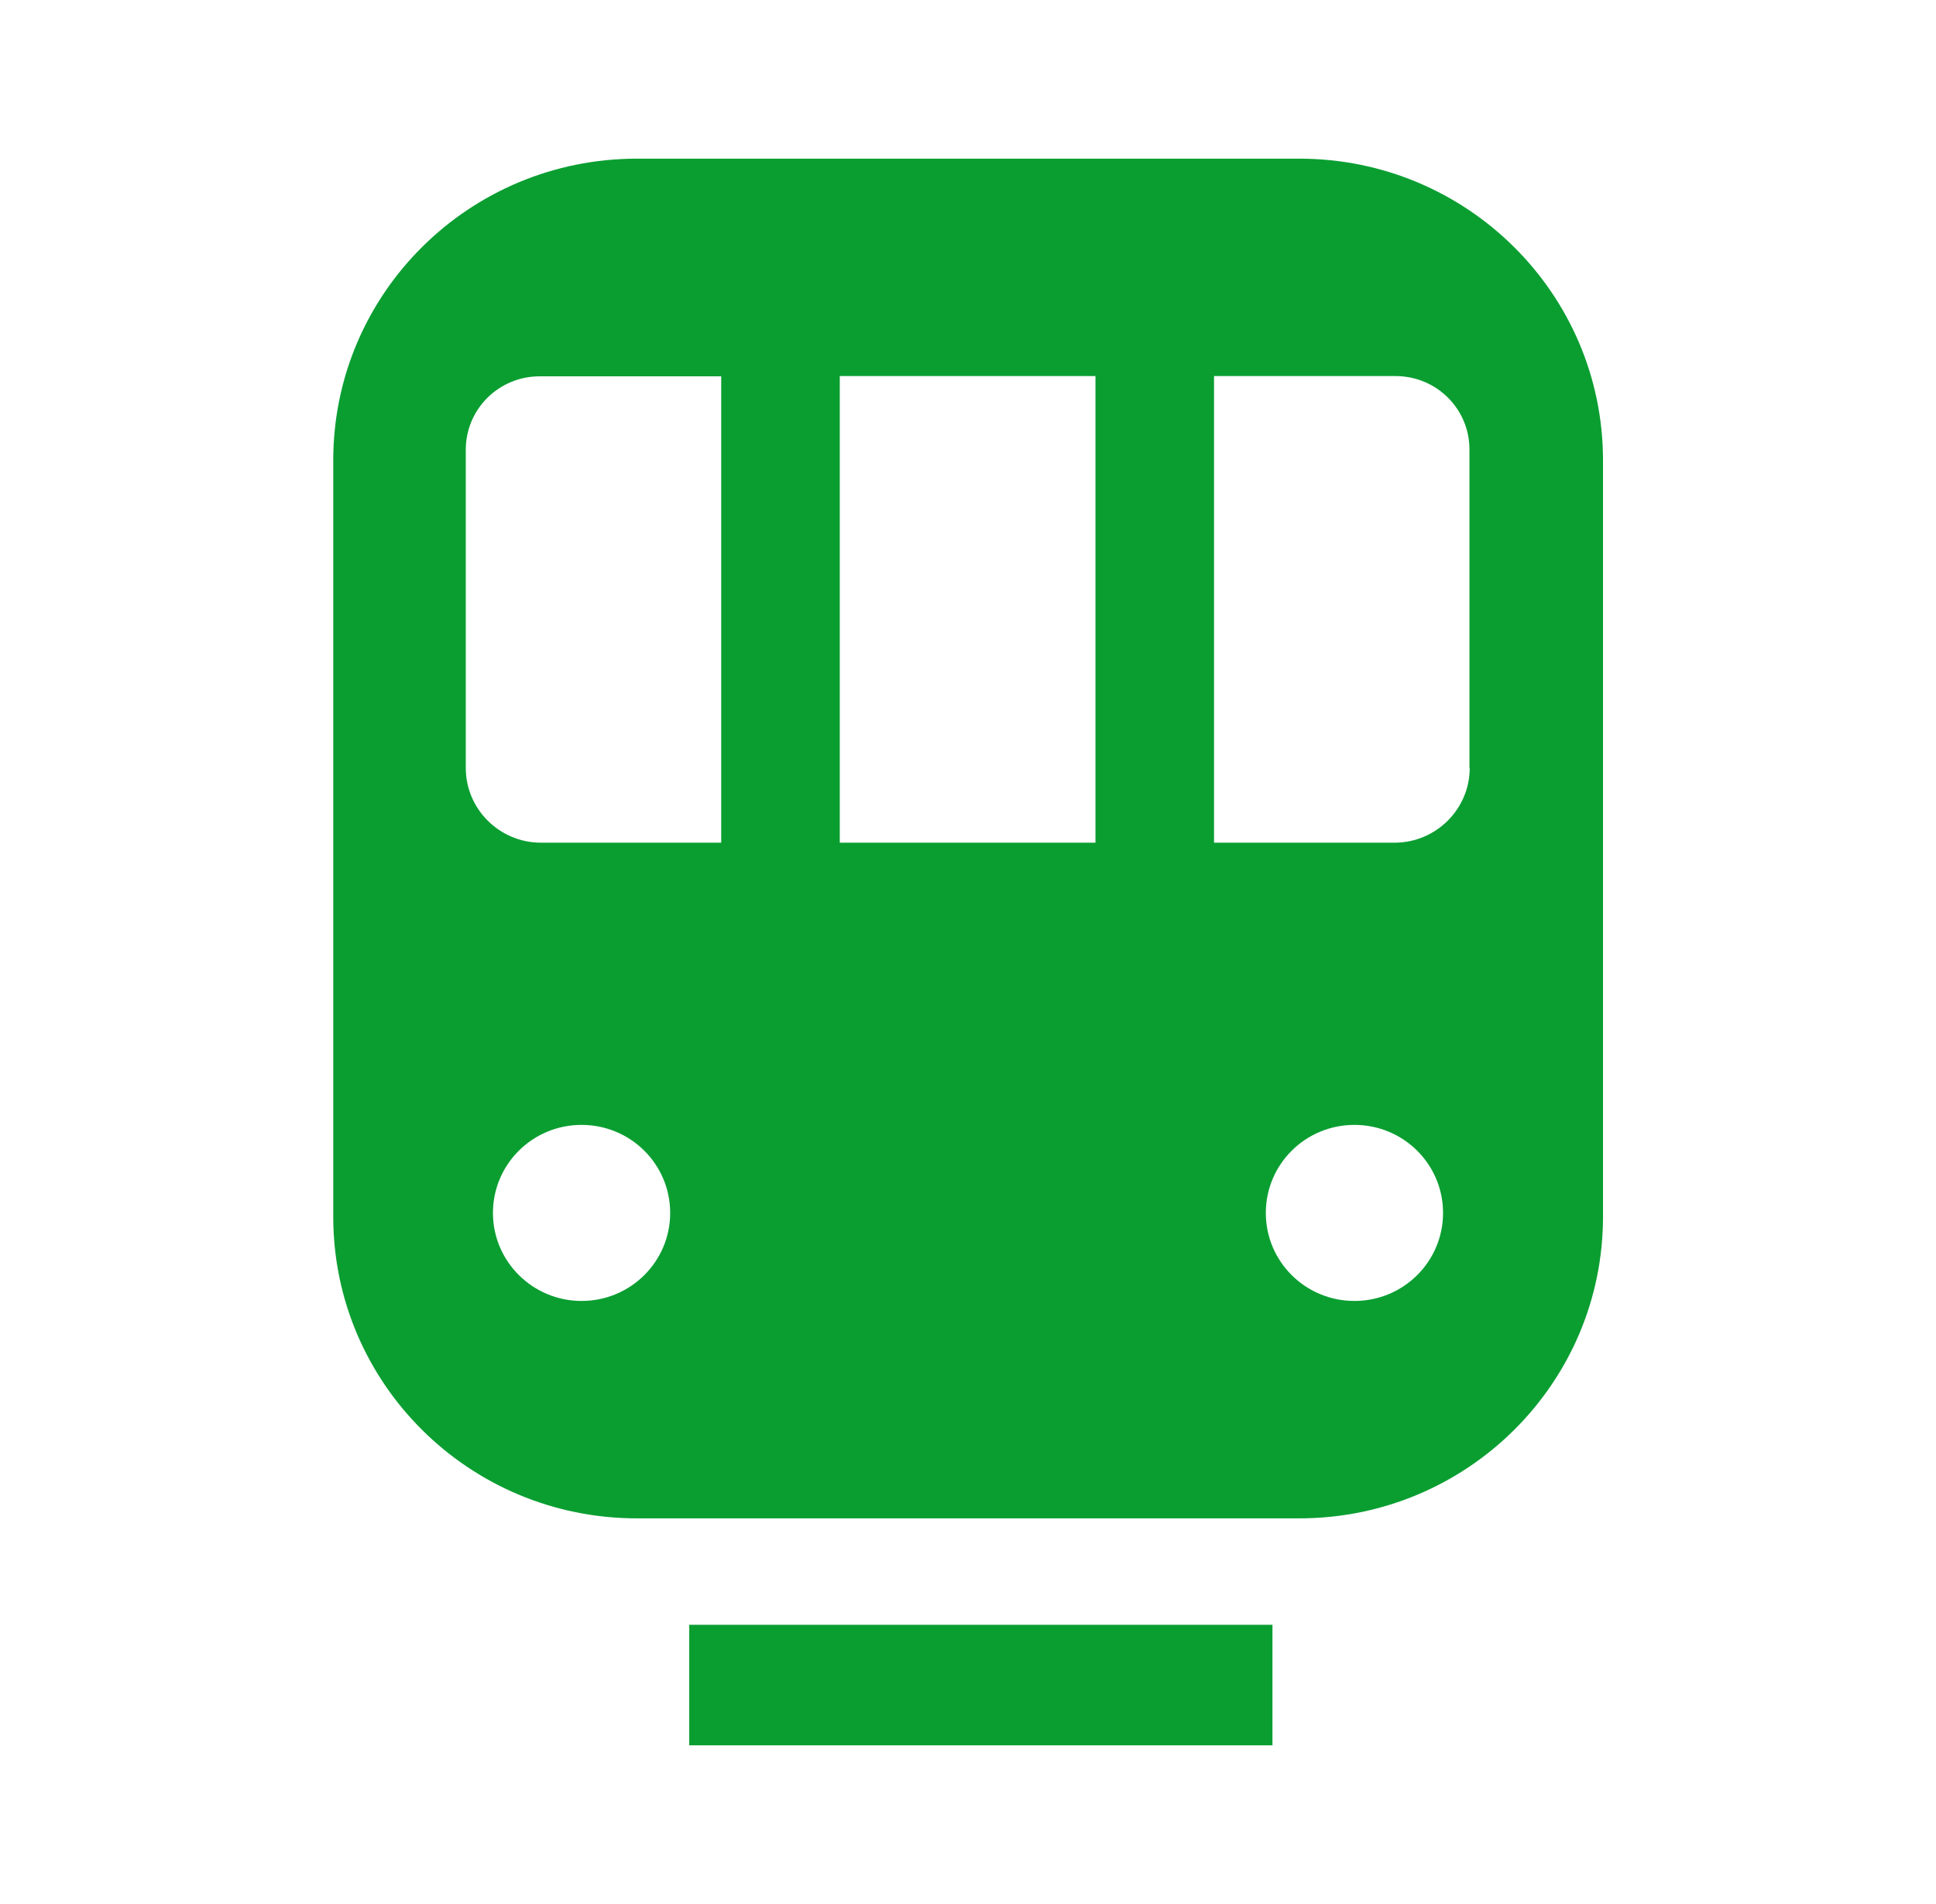 <svg width="61" height="60" viewBox="0 0 61 60" fill="none" xmlns="http://www.w3.org/2000/svg">
<g clip-path="url(#clip0_938_18662)">
<path d="M40.932 5H20.068C14.78 5 10.5 9.252 10.5 14.506V38.341C10.5 43.587 14.78 47.847 20.068 47.847H40.94C46.22 47.847 50.508 43.595 50.508 38.341V14.506C50.508 9.26 46.228 5 40.94 5H40.932ZM18.324 40.996C16.788 40.996 15.532 39.756 15.532 38.222C15.532 36.688 16.78 35.448 18.324 35.448C19.868 35.448 21.116 36.688 21.116 38.222C21.116 39.756 19.868 40.996 18.324 40.996ZM22.732 26.555H17.044C15.74 26.555 14.676 25.497 14.676 24.202V14.172C14.676 12.892 15.716 11.859 17.004 11.859H22.724V26.562L22.732 26.555ZM34.516 26.555H26.46V11.851H34.516V26.555ZM42.676 40.996C41.132 40.996 39.884 39.756 39.884 38.222C39.884 36.688 41.132 35.448 42.676 35.448C44.22 35.448 45.468 36.688 45.468 38.222C45.468 39.756 44.22 40.996 42.676 40.996ZM46.308 24.202C46.308 25.497 45.244 26.555 43.94 26.555H38.252V11.851H43.972C45.26 11.851 46.3 12.884 46.3 14.164V24.194L46.308 24.202Z" fill="#0A9E31"/>
<path d="M40.093 51.201H21.717V55H40.093V51.201Z" fill="#0A9E31"/>
</g>
<defs>
<clipPath id="clip0_938_18662">
<rect width="40" height="50" fill="white" transform="translate(10.5 5)"/>
</clipPath>
</defs>
</svg>
